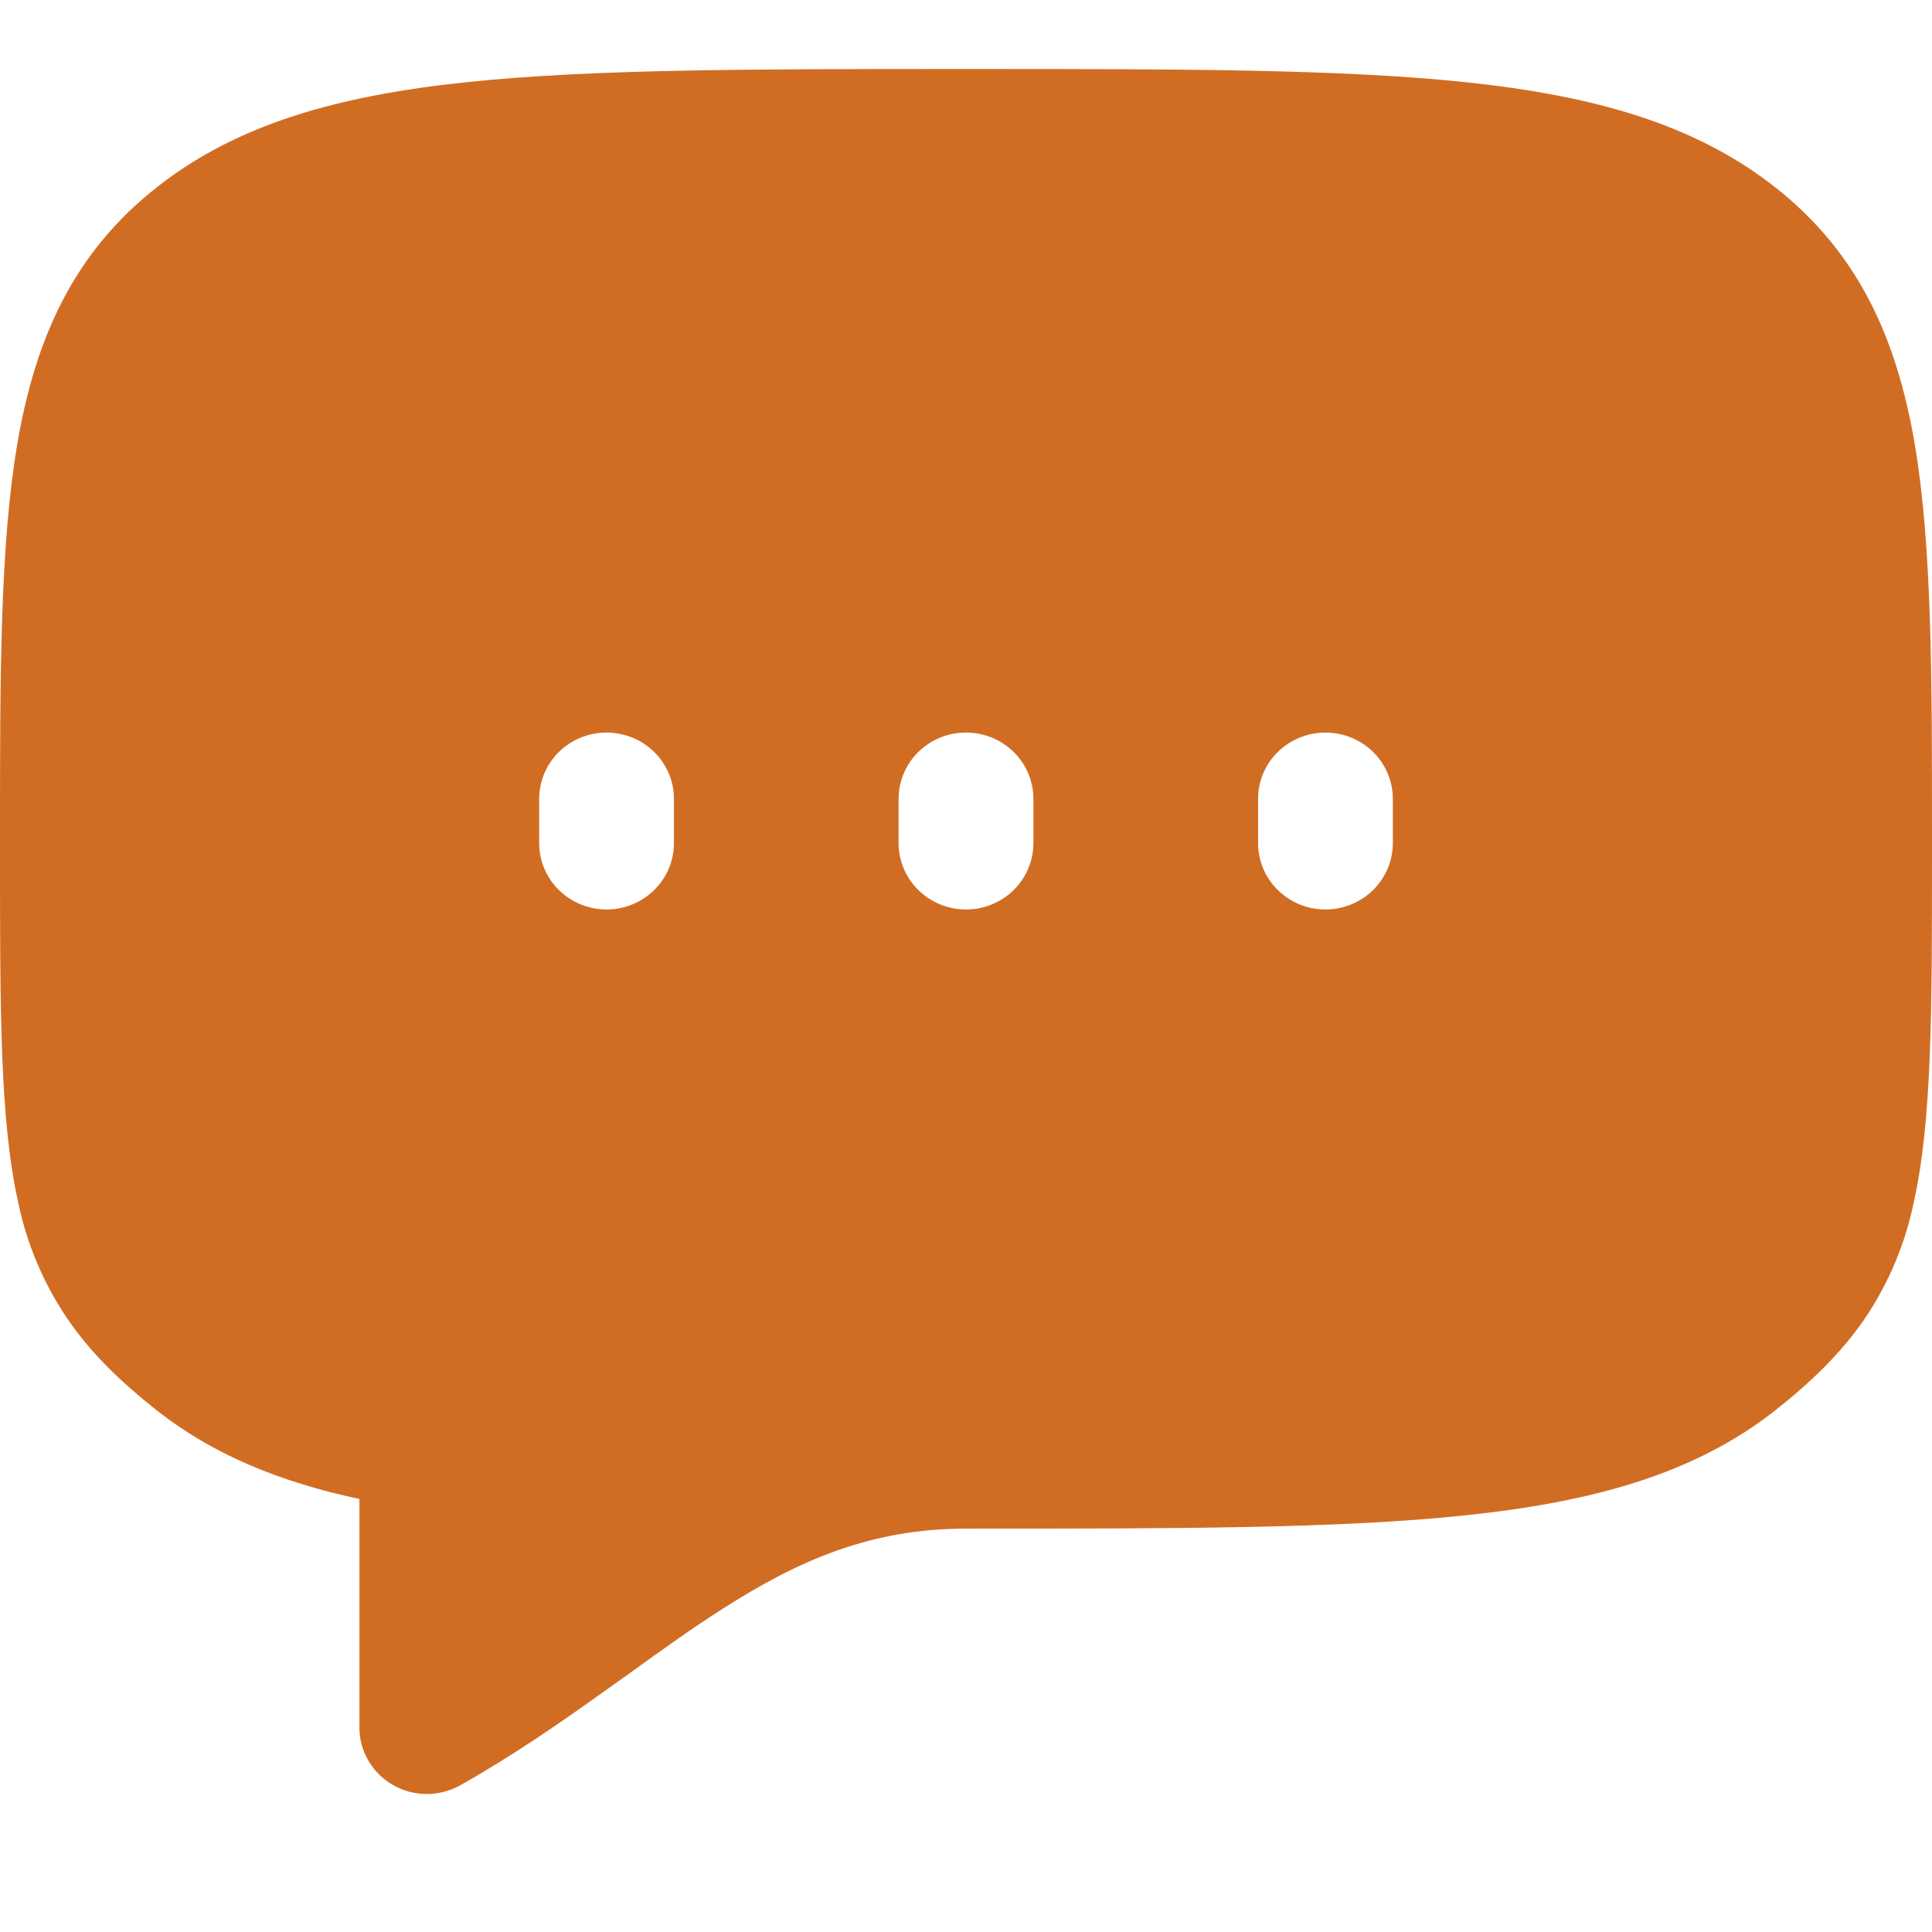 <svg width="28" height="28" viewBox="0 0 28 28" fill="none" xmlns="http://www.w3.org/2000/svg">
<rect width="28" height="28" fill="white"/>
<path d="M6.75 1.192C8.576 1 10.921 1 13.939 1H14.061C17.079 1 19.424 1 21.25 1.192C23.097 1.388 24.559 1.795 25.726 2.713C26.924 3.656 27.484 4.883 27.749 6.431C28 7.908 28 9.787 28 12.131V12.365C28 14.65 28 16.23 27.739 17.409C27.617 18.014 27.376 18.59 27.03 19.105C26.686 19.607 26.248 20.03 25.727 20.441C24.559 21.36 23.097 21.765 21.25 21.96C19.424 22.154 17.079 22.154 14.061 22.154H14C12.625 22.154 11.574 22.611 10.475 23.315C10.029 23.598 9.596 23.91 9.125 24.25L8.729 24.532C8.111 24.974 7.435 25.442 6.672 25.873C6.523 25.956 6.355 26 6.184 26C6.012 26 5.844 25.955 5.696 25.87C5.548 25.786 5.425 25.664 5.34 25.518C5.254 25.372 5.209 25.207 5.209 25.038V21.724C4.065 21.48 3.096 21.088 2.274 20.442C1.753 20.03 1.314 19.609 0.972 19.105C0.625 18.59 0.383 18.014 0.26 17.409C5.82185e-08 16.23 0 14.65 0 12.365V12.131C0 9.787 -5.82185e-08 7.908 0.251 6.432C0.516 4.883 1.076 3.656 2.274 2.713C3.441 1.794 4.903 1.387 6.75 1.192ZM9.767 11.578C9.767 11.323 9.665 11.078 9.481 10.898C9.298 10.718 9.05 10.617 8.791 10.617C8.532 10.617 8.283 10.718 8.1 10.898C7.917 11.078 7.814 11.323 7.814 11.578V12.219C7.814 12.474 7.917 12.719 8.1 12.899C8.283 13.079 8.532 13.181 8.791 13.181C9.05 13.181 9.298 13.079 9.481 12.899C9.665 12.719 9.767 12.474 9.767 12.219V11.578ZM14.977 11.578C14.977 11.323 14.874 11.078 14.691 10.898C14.508 10.718 14.259 10.617 14 10.617C13.741 10.617 13.492 10.718 13.309 10.898C13.126 11.078 13.023 11.323 13.023 11.578V12.219C13.023 12.474 13.126 12.719 13.309 12.899C13.492 13.079 13.741 13.181 14 13.181C14.259 13.181 14.508 13.079 14.691 12.899C14.874 12.719 14.977 12.474 14.977 12.219V11.578ZM20.186 11.578C20.186 11.323 20.083 11.078 19.9 10.898C19.717 10.718 19.468 10.617 19.209 10.617C18.95 10.617 18.702 10.718 18.519 10.898C18.335 11.078 18.233 11.323 18.233 11.578V12.219C18.233 12.474 18.335 12.719 18.519 12.899C18.702 13.079 18.95 13.181 19.209 13.181C19.468 13.181 19.717 13.079 19.9 12.899C20.083 12.719 20.186 12.474 20.186 12.219V11.578Z" fill="#D16D23"/>
</svg>
